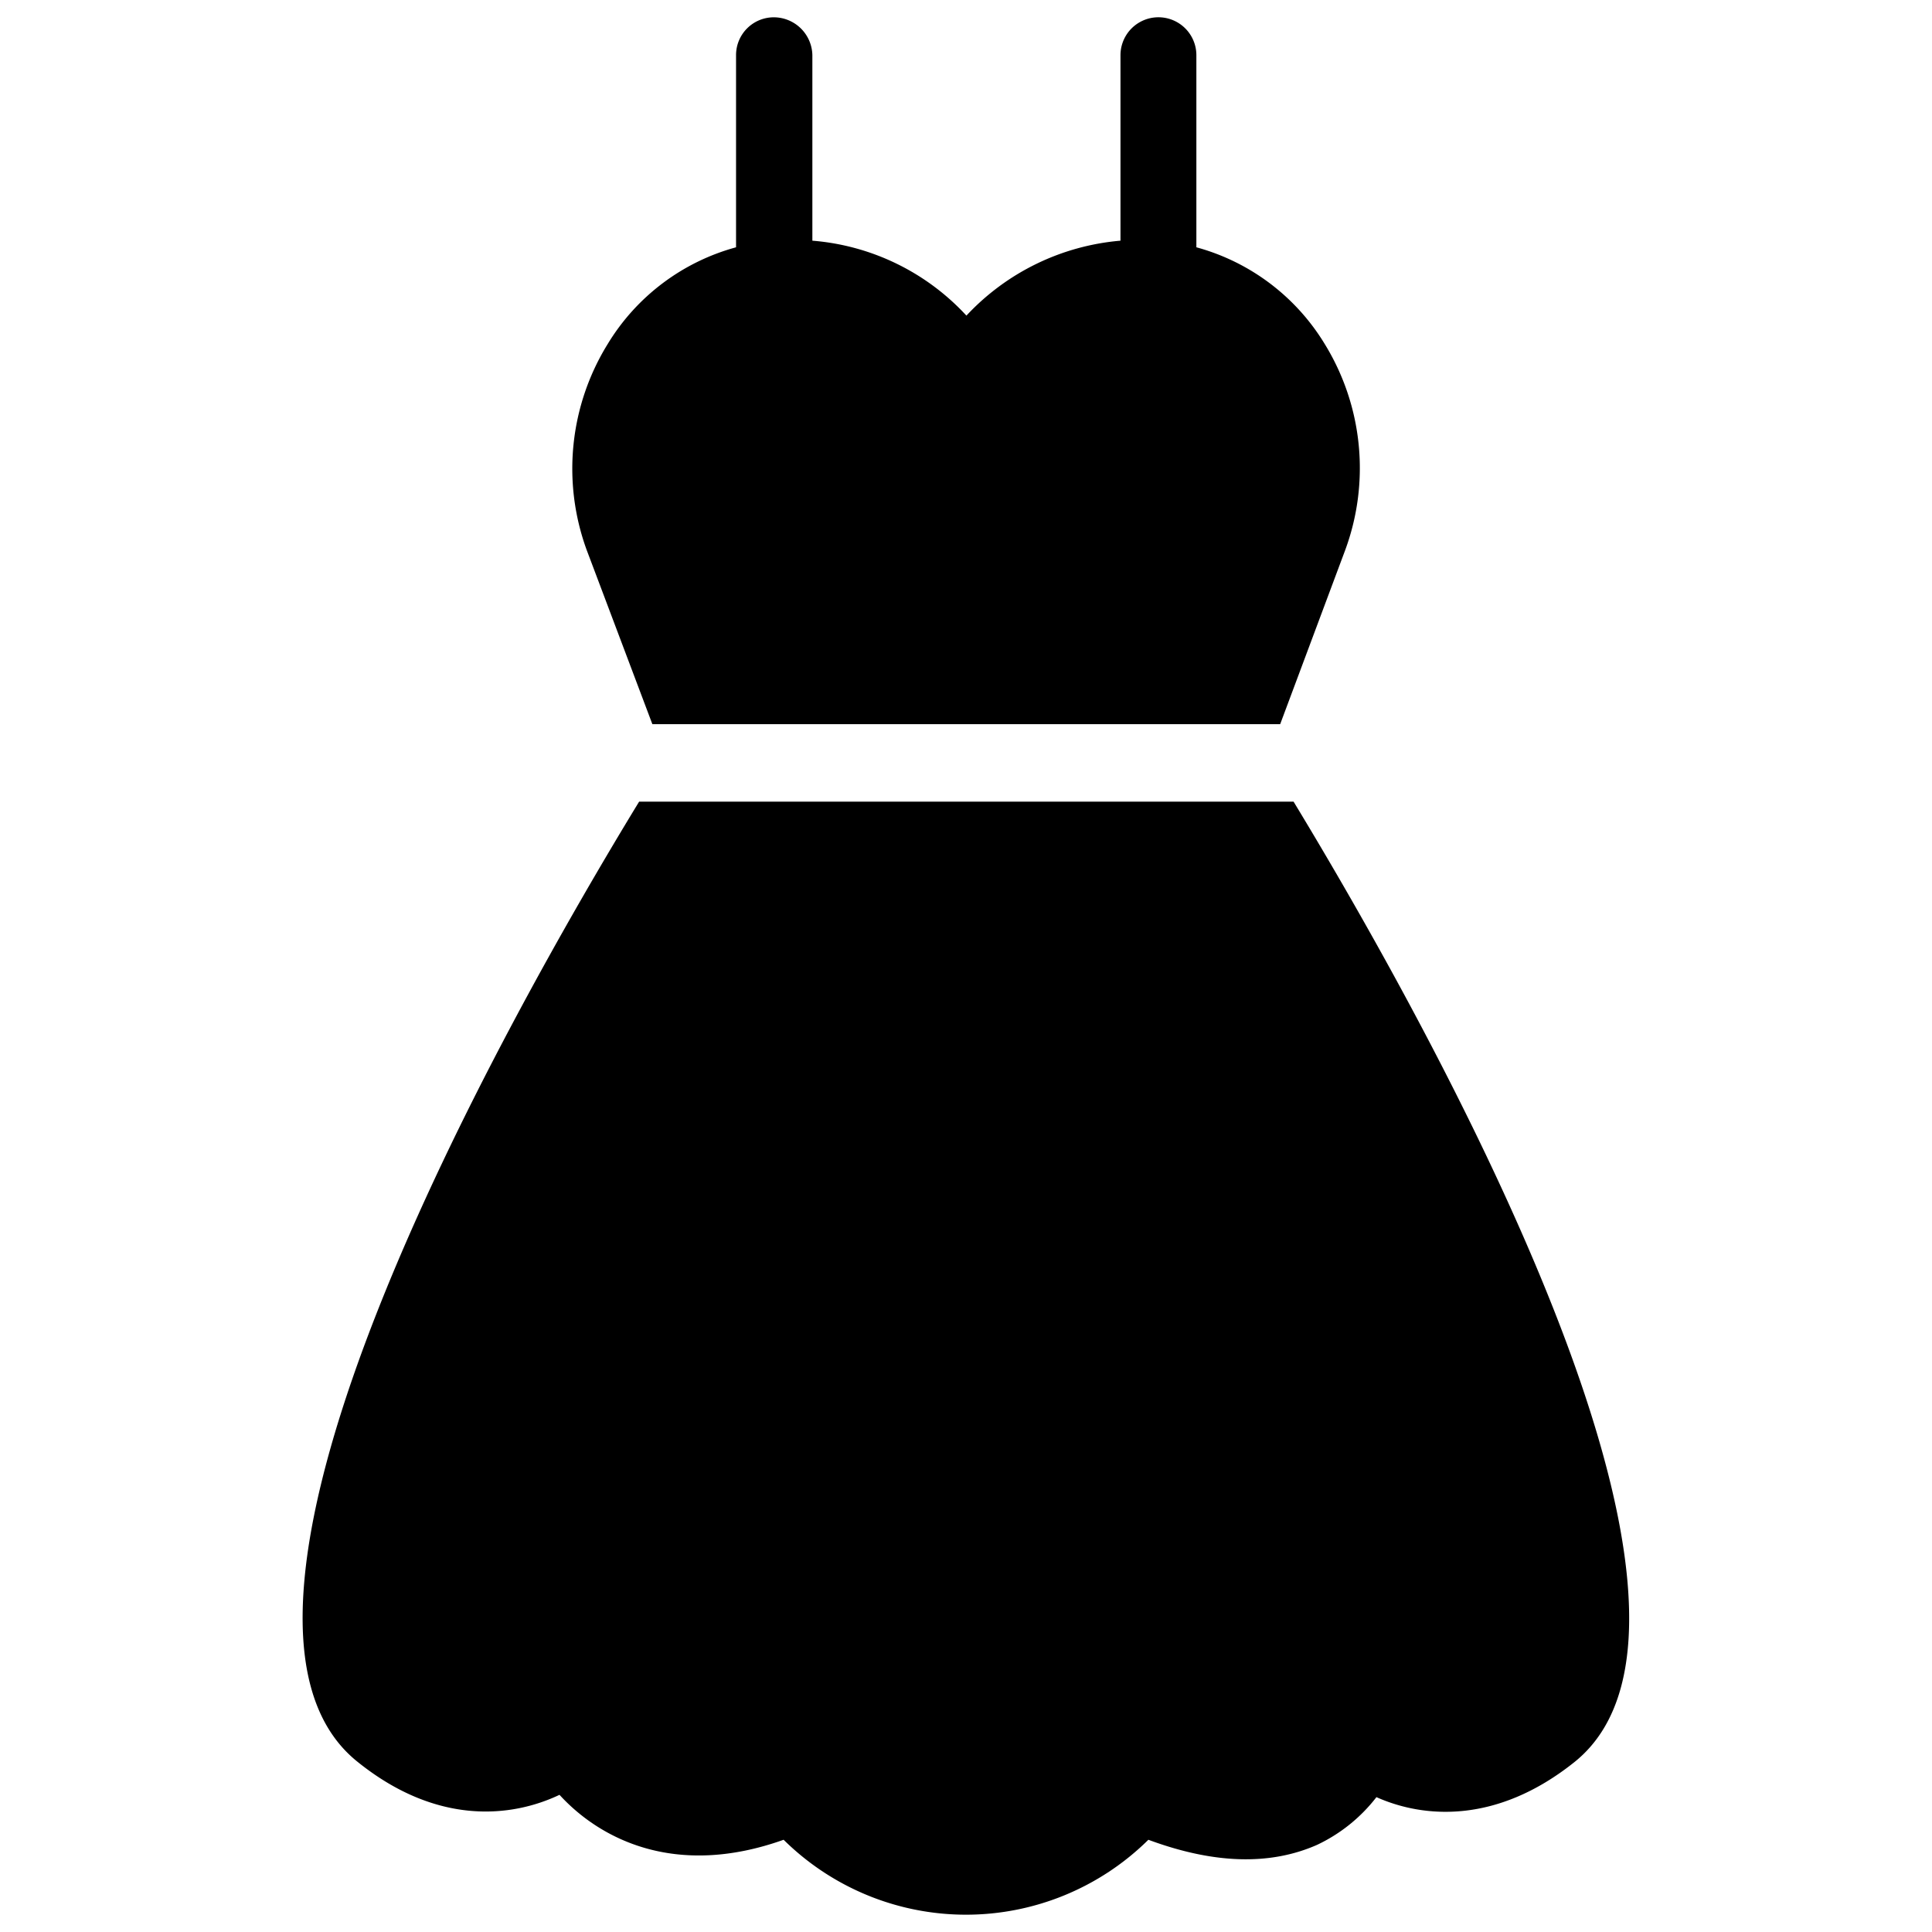 <svg id="Layer_1" data-name="Layer 1" xmlns="http://www.w3.org/2000/svg" viewBox="0 0 500 500"><path d="M92.45,455.89c20.72,16.73,40.11,14.42,52.35,8.61,10.3,11.27,29.82,21.69,58,11.63a67.14,67.14,0,0,0,94.4,0c17,6.3,31.51,6.67,43.63,1.33a42.11,42.11,0,0,0,15.39-12.36c12.24,5.46,31.15,7,51.26-9.09,47.87-38.41-38.29-191.83-72.71-248.55H165.41C130.87,264.06,44.58,417.36,92.45,455.89Z"/><path d="M200.31,4.48a9.77,9.77,0,0,0-9.82,9.81V64a56.06,56.06,0,0,0-33.2,25,61.37,61.37,0,0,0-5.46,53.33l17,45.08H331.31l16.84-45.08a61.31,61.31,0,0,0-5.33-53.33,56.09,56.09,0,0,0-33.2-25V14.29a9.82,9.82,0,0,0-19.64,0v48a61.67,61.67,0,0,0-39.87,19.39,60.82,60.82,0,0,0-39.87-19.39v-48A10,10,0,0,0,200.31,4.48Z"/></svg>